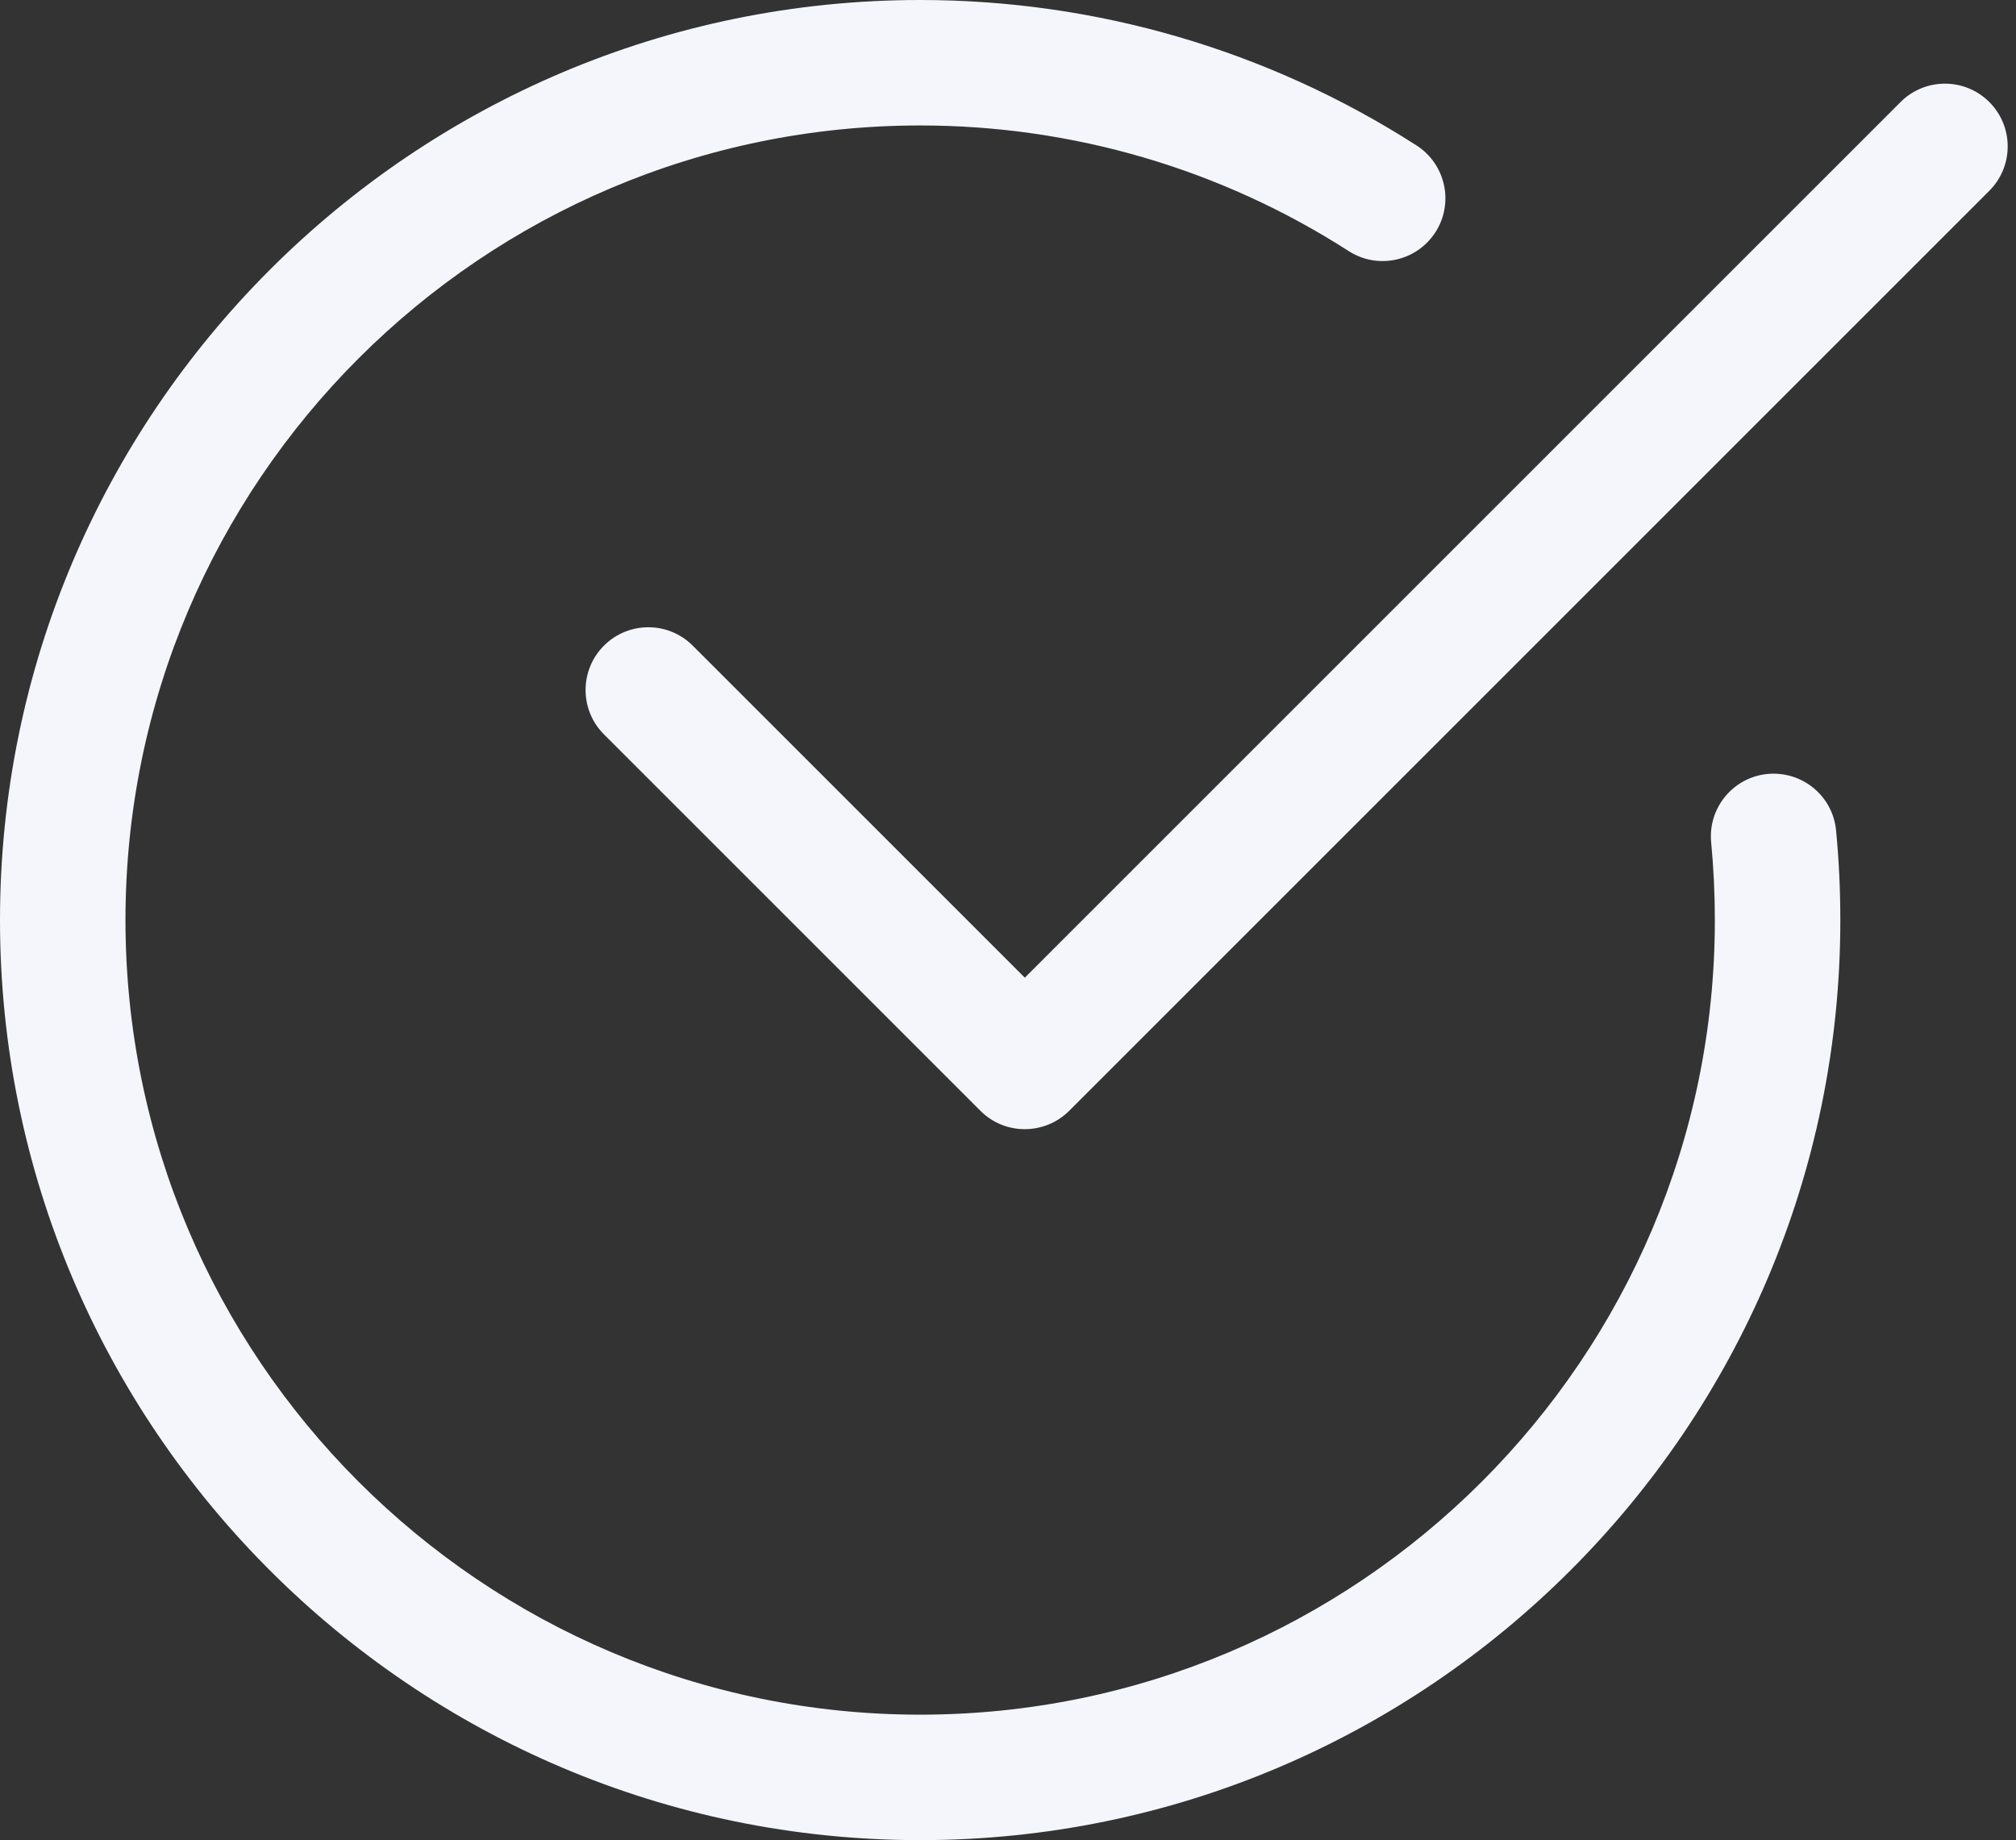 <?xml version="1.0" encoding="UTF-8" standalone="no"?><svg xmlns="http://www.w3.org/2000/svg" xmlns:xlink="http://www.w3.org/1999/xlink" fill="#f4f6fc" height="22" preserveAspectRatio="xMidYMid meet" version="1" viewBox="0.0 2.0 24.1 22.0" width="24.1" zoomAndPan="magnify"><rect x="0.0" y="2.0" width="24.1" height="22.0" fill="#333333" stroke="none"/><g id="change1_2"><path d="M11,24C4.935,24,0,19.065,0,13S4.935,2,11,2c2.109,0,4.161,0.601,5.934,1.739c0.348,0.224,0.45,0.688,0.226,1.037 c-0.225,0.349-0.688,0.45-1.037,0.226C14.593,4.019,12.821,3.5,11,3.5c-5.238,0-9.5,4.262-9.5,9.5s4.262,9.5,9.5,9.5 s9.5-4.262,9.5-9.5c0-0.313-0.015-0.623-0.044-0.928c-0.04-0.413,0.262-0.779,0.674-0.819c0.414-0.038,0.779,0.262,0.819,0.674 C21.983,12.28,22,12.638,22,13C22,19.065,17.065,24,11,24z" fill="inherit"/></g><g id="change1_1"><path d="M12.25,15.5c-0.192,0-0.384-0.073-0.53-0.22l-4.5-4.5c-0.293-0.293-0.293-0.768,0-1.061s0.768-0.293,1.061,0l3.97,3.97 L22.72,3.22c0.293-0.293,0.768-0.293,1.061,0s0.293,0.768,0,1.061l-11,11C12.634,15.427,12.442,15.5,12.25,15.5z" fill="inherit"/></g></svg>
